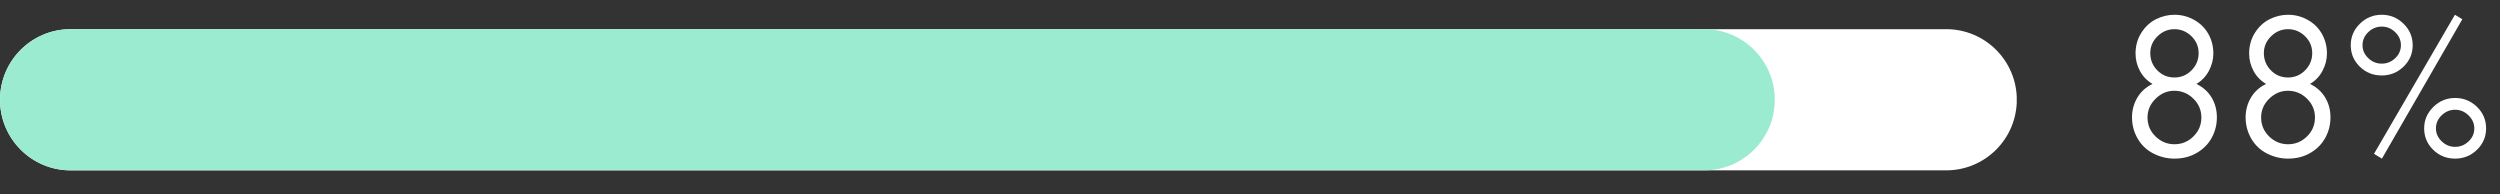 <svg version="1.0" preserveAspectRatio="xMidYMid meet" viewBox="0 694.5 753 58.5" zoomAndPan="magnify" xmlns:xlink="http://www.w3.org/1999/xlink" xmlns="http://www.w3.org/2000/svg" style="max-height: 500px" width="753" height="58.5"><rect x="0" y="694.5" width="753" height="58.5" fill="#333333" stroke="none"/><defs><g/><clipPath id="30495e2a4e"><path clip-rule="nonzero" d="M 0 703.289 L 607.602 703.289 L 607.602 745.809 L 0 745.809 Z M 0 703.289"/></clipPath><clipPath id="39a87fe8b3"><path clip-rule="nonzero" d="M 21.262 703.289 L 586.199 703.289 C 597.941 703.289 607.461 712.805 607.461 724.547 C 607.461 736.289 597.941 745.809 586.199 745.809 L 21.262 745.809 C 9.52 745.809 0 736.289 0 724.547 C 0 712.805 9.52 703.289 21.262 703.289 Z M 21.262 703.289"/></clipPath><clipPath id="d07a43ba76"><path clip-rule="nonzero" d="M 0 703.289 L 534.684 703.289 L 534.684 745.809 L 0 745.809 Z M 0 703.289"/></clipPath><clipPath id="82653a1d6d"><path clip-rule="nonzero" d="M 21.262 703.289 L 513.305 703.289 C 525.047 703.289 534.566 712.805 534.566 724.547 C 534.566 736.289 525.047 745.809 513.305 745.809 L 21.262 745.809 C 9.52 745.809 0 736.289 0 724.547 C 0 712.805 9.52 703.289 21.262 703.289 Z M 21.262 703.289"/></clipPath></defs><g fill-opacity="1" fill="#ffffff"><g transform="translate(637.834, 741.557)"><g><path d="M 23.719 -21.781 C 25.719 -20.812 27.242 -19.445 28.297 -17.688 C 29.359 -15.926 29.891 -13.938 29.891 -11.719 C 29.891 -9.5 29.367 -7.441 28.328 -5.547 C 27.297 -3.66 25.797 -2.145 23.828 -1 C 21.867 0.145 19.629 0.719 17.109 0.719 C 14.891 0.719 12.77 0.203 10.75 -0.828 C 8.727 -1.867 7.148 -3.367 6.016 -5.328 C 4.891 -7.297 4.328 -9.426 4.328 -11.719 C 4.328 -13.832 4.852 -15.797 5.906 -17.609 C 6.969 -19.422 8.5 -20.812 10.5 -21.781 C 8.906 -22.695 7.656 -23.977 6.75 -25.625 C 5.844 -27.281 5.391 -29.051 5.391 -30.938 C 5.391 -33.27 5.973 -35.352 7.141 -37.188 C 8.305 -39.02 9.773 -40.379 11.547 -41.266 C 13.328 -42.16 15.18 -42.609 17.109 -42.609 C 19.254 -42.609 21.242 -42.086 23.078 -41.047 C 24.91 -40.016 26.328 -38.609 27.328 -36.828 C 28.328 -35.047 28.828 -33.082 28.828 -30.938 C 28.828 -29.125 28.375 -27.375 27.469 -25.688 C 26.562 -24 25.312 -22.695 23.719 -21.781 Z M 17.109 -38.266 C 15.148 -38.266 13.445 -37.551 12 -36.125 C 10.551 -34.707 9.828 -33.016 9.828 -31.047 C 9.828 -29.047 10.531 -27.32 11.938 -25.875 C 13.344 -24.438 15.066 -23.719 17.109 -23.719 C 19.109 -23.719 20.82 -24.438 22.25 -25.875 C 23.676 -27.32 24.391 -29.047 24.391 -31.047 C 24.391 -33.047 23.664 -34.75 22.219 -36.156 C 20.77 -37.562 19.066 -38.266 17.109 -38.266 Z M 17.047 -19.719 C 14.941 -19.719 13.07 -18.922 11.438 -17.328 C 9.812 -15.734 9 -13.848 9 -11.672 C 9 -9.441 9.801 -7.539 11.406 -5.969 C 13.02 -4.395 14.922 -3.609 17.109 -3.609 C 19.328 -3.609 21.234 -4.395 22.828 -5.969 C 24.422 -7.539 25.219 -9.441 25.219 -11.672 C 25.219 -13.891 24.41 -15.785 22.797 -17.359 C 21.191 -18.93 19.273 -19.719 17.047 -19.719 Z M 17.047 -19.719"/></g></g></g><g fill-opacity="1" fill="#ffffff"><g transform="translate(672.049, 741.557)"><g><path d="M 23.719 -21.781 C 25.719 -20.812 27.242 -19.445 28.297 -17.688 C 29.359 -15.926 29.891 -13.938 29.891 -11.719 C 29.891 -9.5 29.367 -7.441 28.328 -5.547 C 27.297 -3.66 25.797 -2.145 23.828 -1 C 21.867 0.145 19.629 0.719 17.109 0.719 C 14.891 0.719 12.77 0.203 10.75 -0.828 C 8.727 -1.867 7.148 -3.367 6.016 -5.328 C 4.891 -7.297 4.328 -9.426 4.328 -11.719 C 4.328 -13.832 4.852 -15.797 5.906 -17.609 C 6.969 -19.422 8.5 -20.812 10.5 -21.781 C 8.906 -22.695 7.656 -23.977 6.75 -25.625 C 5.844 -27.281 5.391 -29.051 5.391 -30.938 C 5.391 -33.27 5.973 -35.352 7.141 -37.188 C 8.305 -39.02 9.773 -40.379 11.547 -41.266 C 13.328 -42.16 15.18 -42.609 17.109 -42.609 C 19.254 -42.609 21.242 -42.086 23.078 -41.047 C 24.91 -40.016 26.328 -38.609 27.328 -36.828 C 28.328 -35.047 28.828 -33.082 28.828 -30.938 C 28.828 -29.125 28.375 -27.375 27.469 -25.688 C 26.562 -24 25.312 -22.695 23.719 -21.781 Z M 17.109 -38.266 C 15.148 -38.266 13.445 -37.551 12 -36.125 C 10.551 -34.707 9.828 -33.016 9.828 -31.047 C 9.828 -29.047 10.531 -27.32 11.938 -25.875 C 13.344 -24.438 15.066 -23.719 17.109 -23.719 C 19.109 -23.719 20.82 -24.438 22.25 -25.875 C 23.676 -27.32 24.391 -29.047 24.391 -31.047 C 24.391 -33.047 23.664 -34.75 22.219 -36.156 C 20.77 -37.562 19.066 -38.266 17.109 -38.266 Z M 17.047 -19.719 C 14.941 -19.719 13.07 -18.922 11.438 -17.328 C 9.812 -15.734 9 -13.848 9 -11.672 C 9 -9.441 9.801 -7.539 11.406 -5.969 C 13.02 -4.395 14.922 -3.609 17.109 -3.609 C 19.328 -3.609 21.234 -4.395 22.828 -5.969 C 24.422 -7.539 25.219 -9.441 25.219 -11.672 C 25.219 -13.891 24.41 -15.785 22.797 -17.359 C 21.191 -18.93 19.273 -19.719 17.047 -19.719 Z M 17.047 -19.719"/></g></g></g><g fill-opacity="1" fill="#ffffff"><g transform="translate(706.265, 741.557)"><g><path d="M 1.781 -33.438 C 1.781 -35.957 2.695 -38.113 4.531 -39.906 C 6.363 -41.707 8.555 -42.609 11.109 -42.609 C 13.66 -42.609 15.852 -41.707 17.688 -39.906 C 19.52 -38.113 20.438 -35.957 20.438 -33.438 C 20.438 -30.914 19.52 -28.766 17.688 -26.984 C 15.852 -25.211 13.66 -24.328 11.109 -24.328 C 8.516 -24.328 6.312 -25.211 4.5 -26.984 C 2.688 -28.766 1.781 -30.914 1.781 -33.438 Z M 33.156 -42.609 L 35.391 -41.266 L 11.172 0.719 L 8.781 -0.719 Z M 11.109 -39.047 C 9.555 -39.047 8.203 -38.488 7.047 -37.375 C 5.898 -36.27 5.328 -34.957 5.328 -33.438 C 5.328 -31.957 5.898 -30.66 7.047 -29.547 C 8.203 -28.441 9.555 -27.891 11.109 -27.891 C 12.66 -27.891 14.008 -28.43 15.156 -29.516 C 16.312 -30.609 16.891 -31.914 16.891 -33.438 C 16.891 -34.957 16.312 -36.27 15.156 -37.375 C 14.008 -38.488 12.66 -39.047 11.109 -39.047 Z M 23.891 -8.391 C 23.891 -10.867 24.805 -13.016 26.641 -14.828 C 28.473 -16.641 30.664 -17.547 33.219 -17.547 C 35.77 -17.547 37.961 -16.656 39.797 -14.875 C 41.629 -13.102 42.547 -10.941 42.547 -8.391 C 42.547 -5.867 41.629 -3.719 39.797 -1.938 C 37.961 -0.164 35.77 0.719 33.219 0.719 C 30.625 0.719 28.422 -0.164 26.609 -1.938 C 24.797 -3.719 23.891 -5.867 23.891 -8.391 Z M 33.219 -14 C 31.664 -14 30.312 -13.441 29.156 -12.328 C 28.008 -11.223 27.438 -9.91 27.438 -8.391 C 27.438 -6.91 28.008 -5.613 29.156 -4.5 C 30.312 -3.383 31.664 -2.828 33.219 -2.828 C 34.77 -2.828 36.117 -3.375 37.266 -4.469 C 38.422 -5.562 39 -6.867 39 -8.391 C 39 -9.867 38.422 -11.172 37.266 -12.297 C 36.117 -13.43 34.77 -14 33.219 -14 Z M 33.219 -14"/></g></g></g><g clip-path="url(#30495e2a4e)"><g clip-path="url(#39a87fe8b3)"><path fill-rule="nonzero" fill-opacity="1" d="M 0 703.289 L 607.438 703.289 L 607.438 745.809 L 0 745.809 Z M 0 703.289" fill="#ffffff"/></g></g><g clip-path="url(#d07a43ba76)"><g clip-path="url(#82653a1d6d)"><path fill-rule="nonzero" fill-opacity="1" d="M 0 703.289 L 607.438 703.289 L 607.438 745.809 L 0 745.809 Z M 0 703.289" fill="#9bebd0"/></g></g></svg>